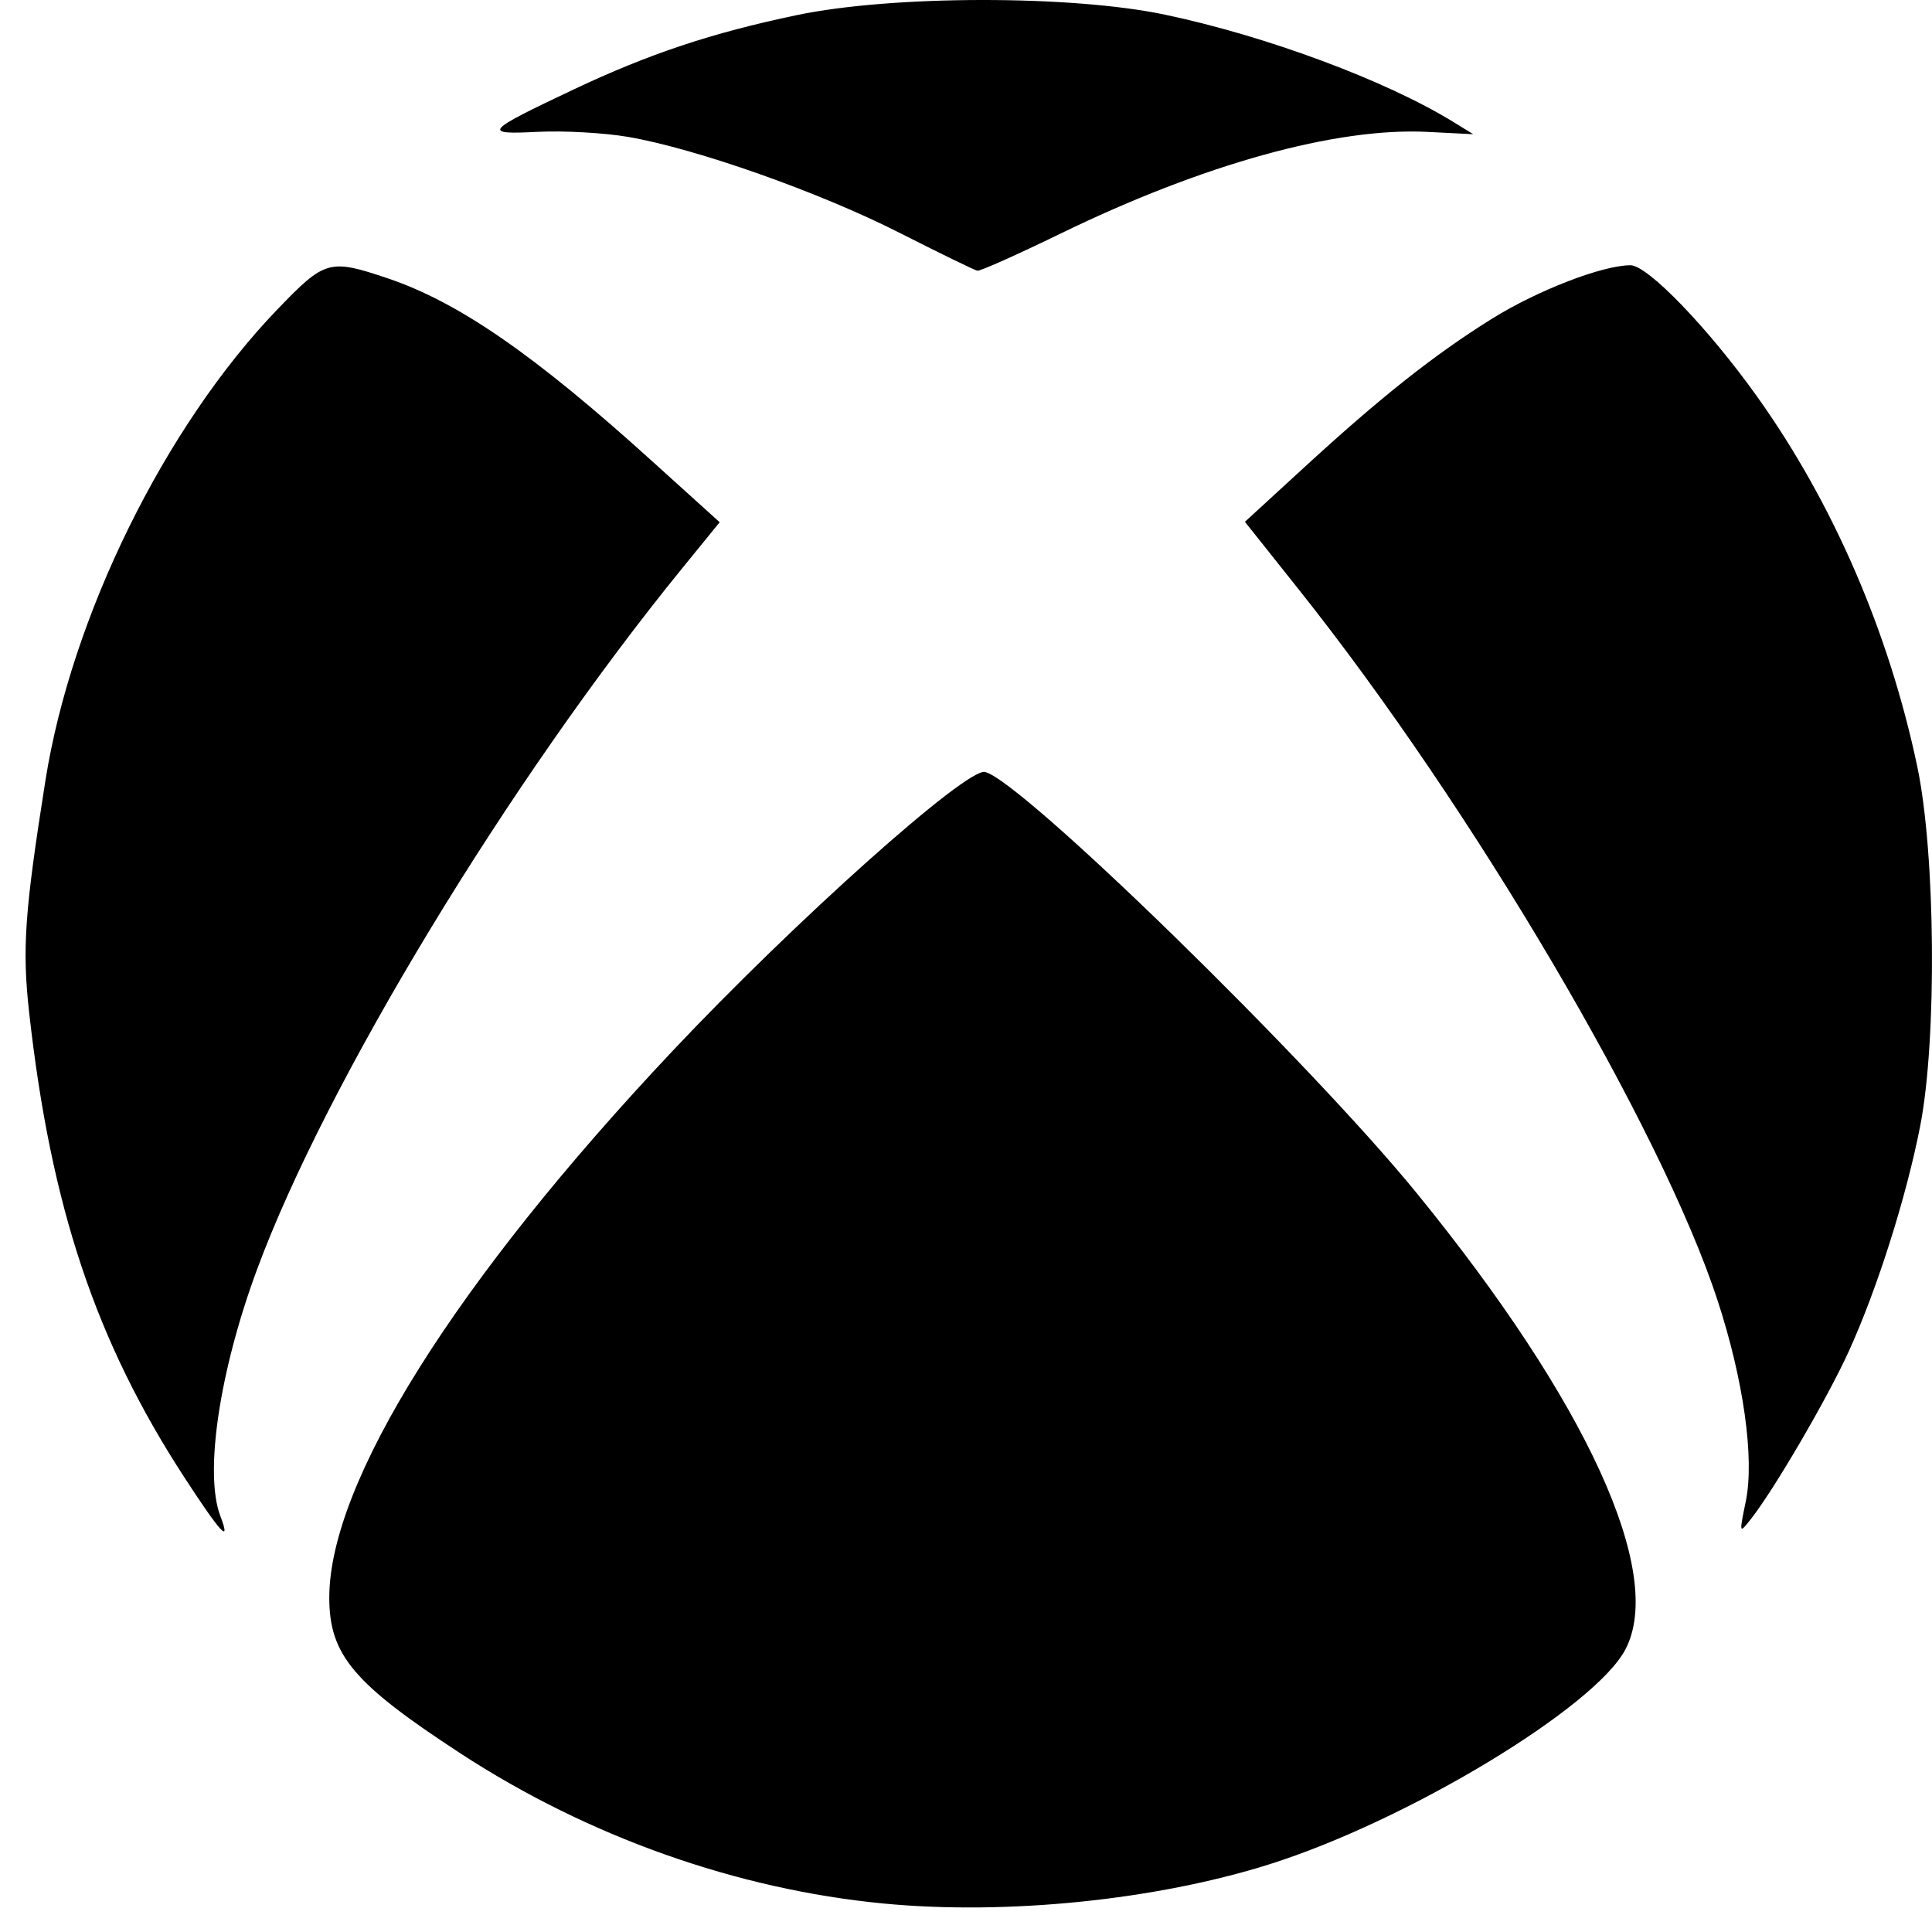 <svg xmlns="http://www.w3.org/2000/svg" width="71" height="71" viewBox="0 0 71 71" fill="none"><path d="M32.477 69.954C27.08 69.437 21.616 67.499 16.923 64.437C12.99 61.871 12.101 60.816 12.101 58.711C12.101 54.482 16.751 47.076 24.706 38.633C29.224 33.837 35.517 28.217 36.197 28.369C37.52 28.665 48.098 38.983 52.057 43.839C58.319 51.52 61.198 57.809 59.735 60.612C58.624 62.743 51.726 66.909 46.658 68.509C42.481 69.828 36.995 70.387 32.477 69.954ZM6.789 54.314C3.521 49.3 1.87 44.364 1.073 37.225C0.809 34.867 0.904 33.519 1.67 28.68C2.626 22.649 6.06 15.672 10.187 11.378C11.945 9.55 12.102 9.505 14.244 10.227C16.846 11.103 19.625 13.022 23.933 16.919L26.448 19.192L25.075 20.878C18.702 28.708 11.974 39.806 9.439 46.671C8.06 50.404 7.504 54.151 8.097 55.711C8.498 56.764 8.13 56.371 6.789 54.314ZM64.158 55.167C64.481 53.591 64.073 50.696 63.116 47.777C61.043 41.454 54.115 29.691 47.753 21.694L45.75 19.176L47.917 17.187C50.746 14.589 52.71 13.034 54.83 11.713C56.502 10.67 58.892 9.748 59.919 9.748C60.552 9.748 62.782 12.062 64.582 14.587C67.37 18.498 69.421 23.239 70.46 28.175C71.131 31.364 71.187 38.19 70.568 41.371C70.06 43.982 68.987 47.368 67.94 49.665C67.156 51.386 65.206 54.728 64.351 55.816C63.911 56.375 63.911 56.374 64.158 55.167ZM33.054 8.554C30.119 7.063 25.591 5.463 23.089 5.032C22.212 4.881 20.716 4.797 19.765 4.845C17.701 4.95 17.793 4.842 21.104 3.277C23.857 1.977 26.153 1.212 29.27 0.558C32.776 -0.179 39.367 -0.187 42.817 0.54C46.544 1.325 50.933 2.958 53.406 4.48L54.141 4.932L52.454 4.847C49.103 4.678 44.22 6.032 38.977 8.583C37.395 9.353 36.02 9.968 35.919 9.949C35.819 9.931 34.53 9.303 33.054 8.554Z" fill="black"></path></svg>